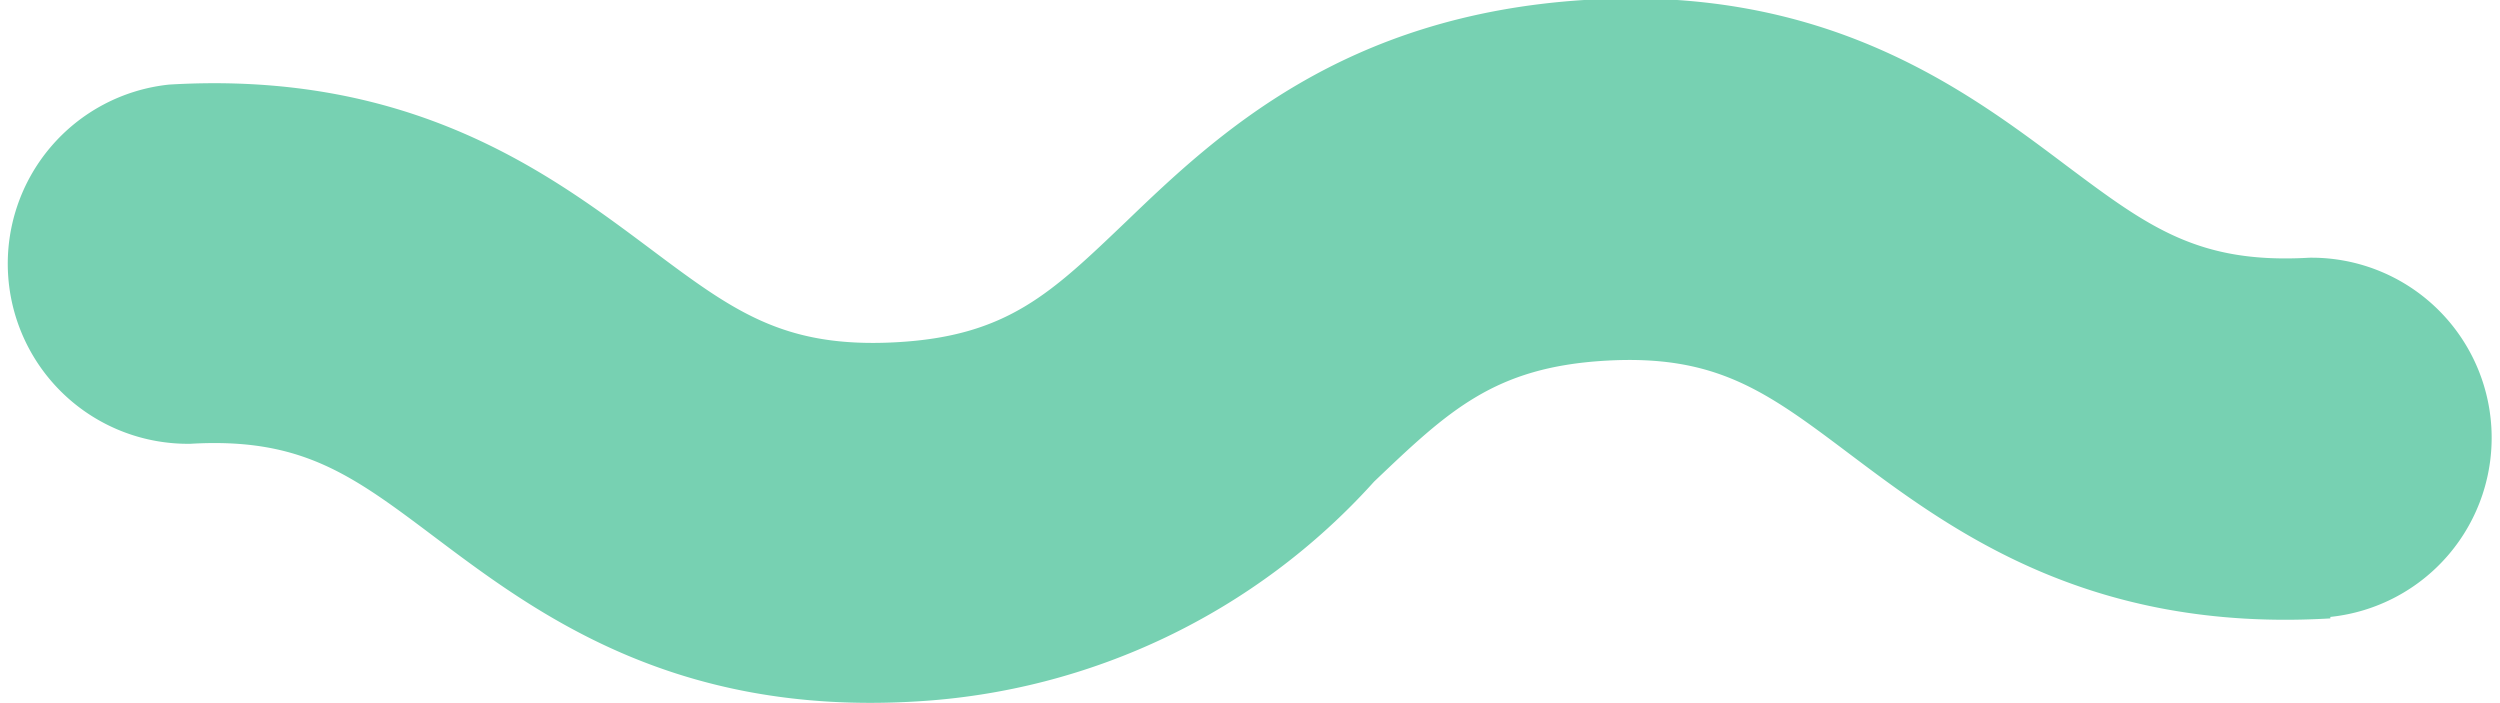 <?xml version="1.0" encoding="UTF-8"?> <svg xmlns="http://www.w3.org/2000/svg" viewBox="0 0 50.25 14.13"><defs><style>.cls-1{fill:#77d1b2;}</style></defs><title>мелочь</title><g id="Layer_1" data-name="Layer 1"><path class="cls-1" d="M46.84,12.43c-4.88.29-7.65-1.79-9.67-3.31-1.66-1.25-2.67-2-4.9-1.87s-3.15,1-4.65,2.43A13.42,13.42,0,0,1,18.4,14.1c-4.88.29-7.65-1.79-9.67-3.31-1.66-1.25-2.67-2-4.9-1.87A3.62,3.62,0,0,1,3.4,1.7c4.88-.29,7.65,1.79,9.67,3.3C14.74,6.25,15.74,7,18,6.88s3.14-1,4.65-2.44C24.46,2.7,27,.31,31.84,0s7.65,1.79,9.67,3.31c1.67,1.25,2.67,2,4.91,1.87a3.62,3.62,0,0,1,.42,7.22Z"></path></g></svg> 